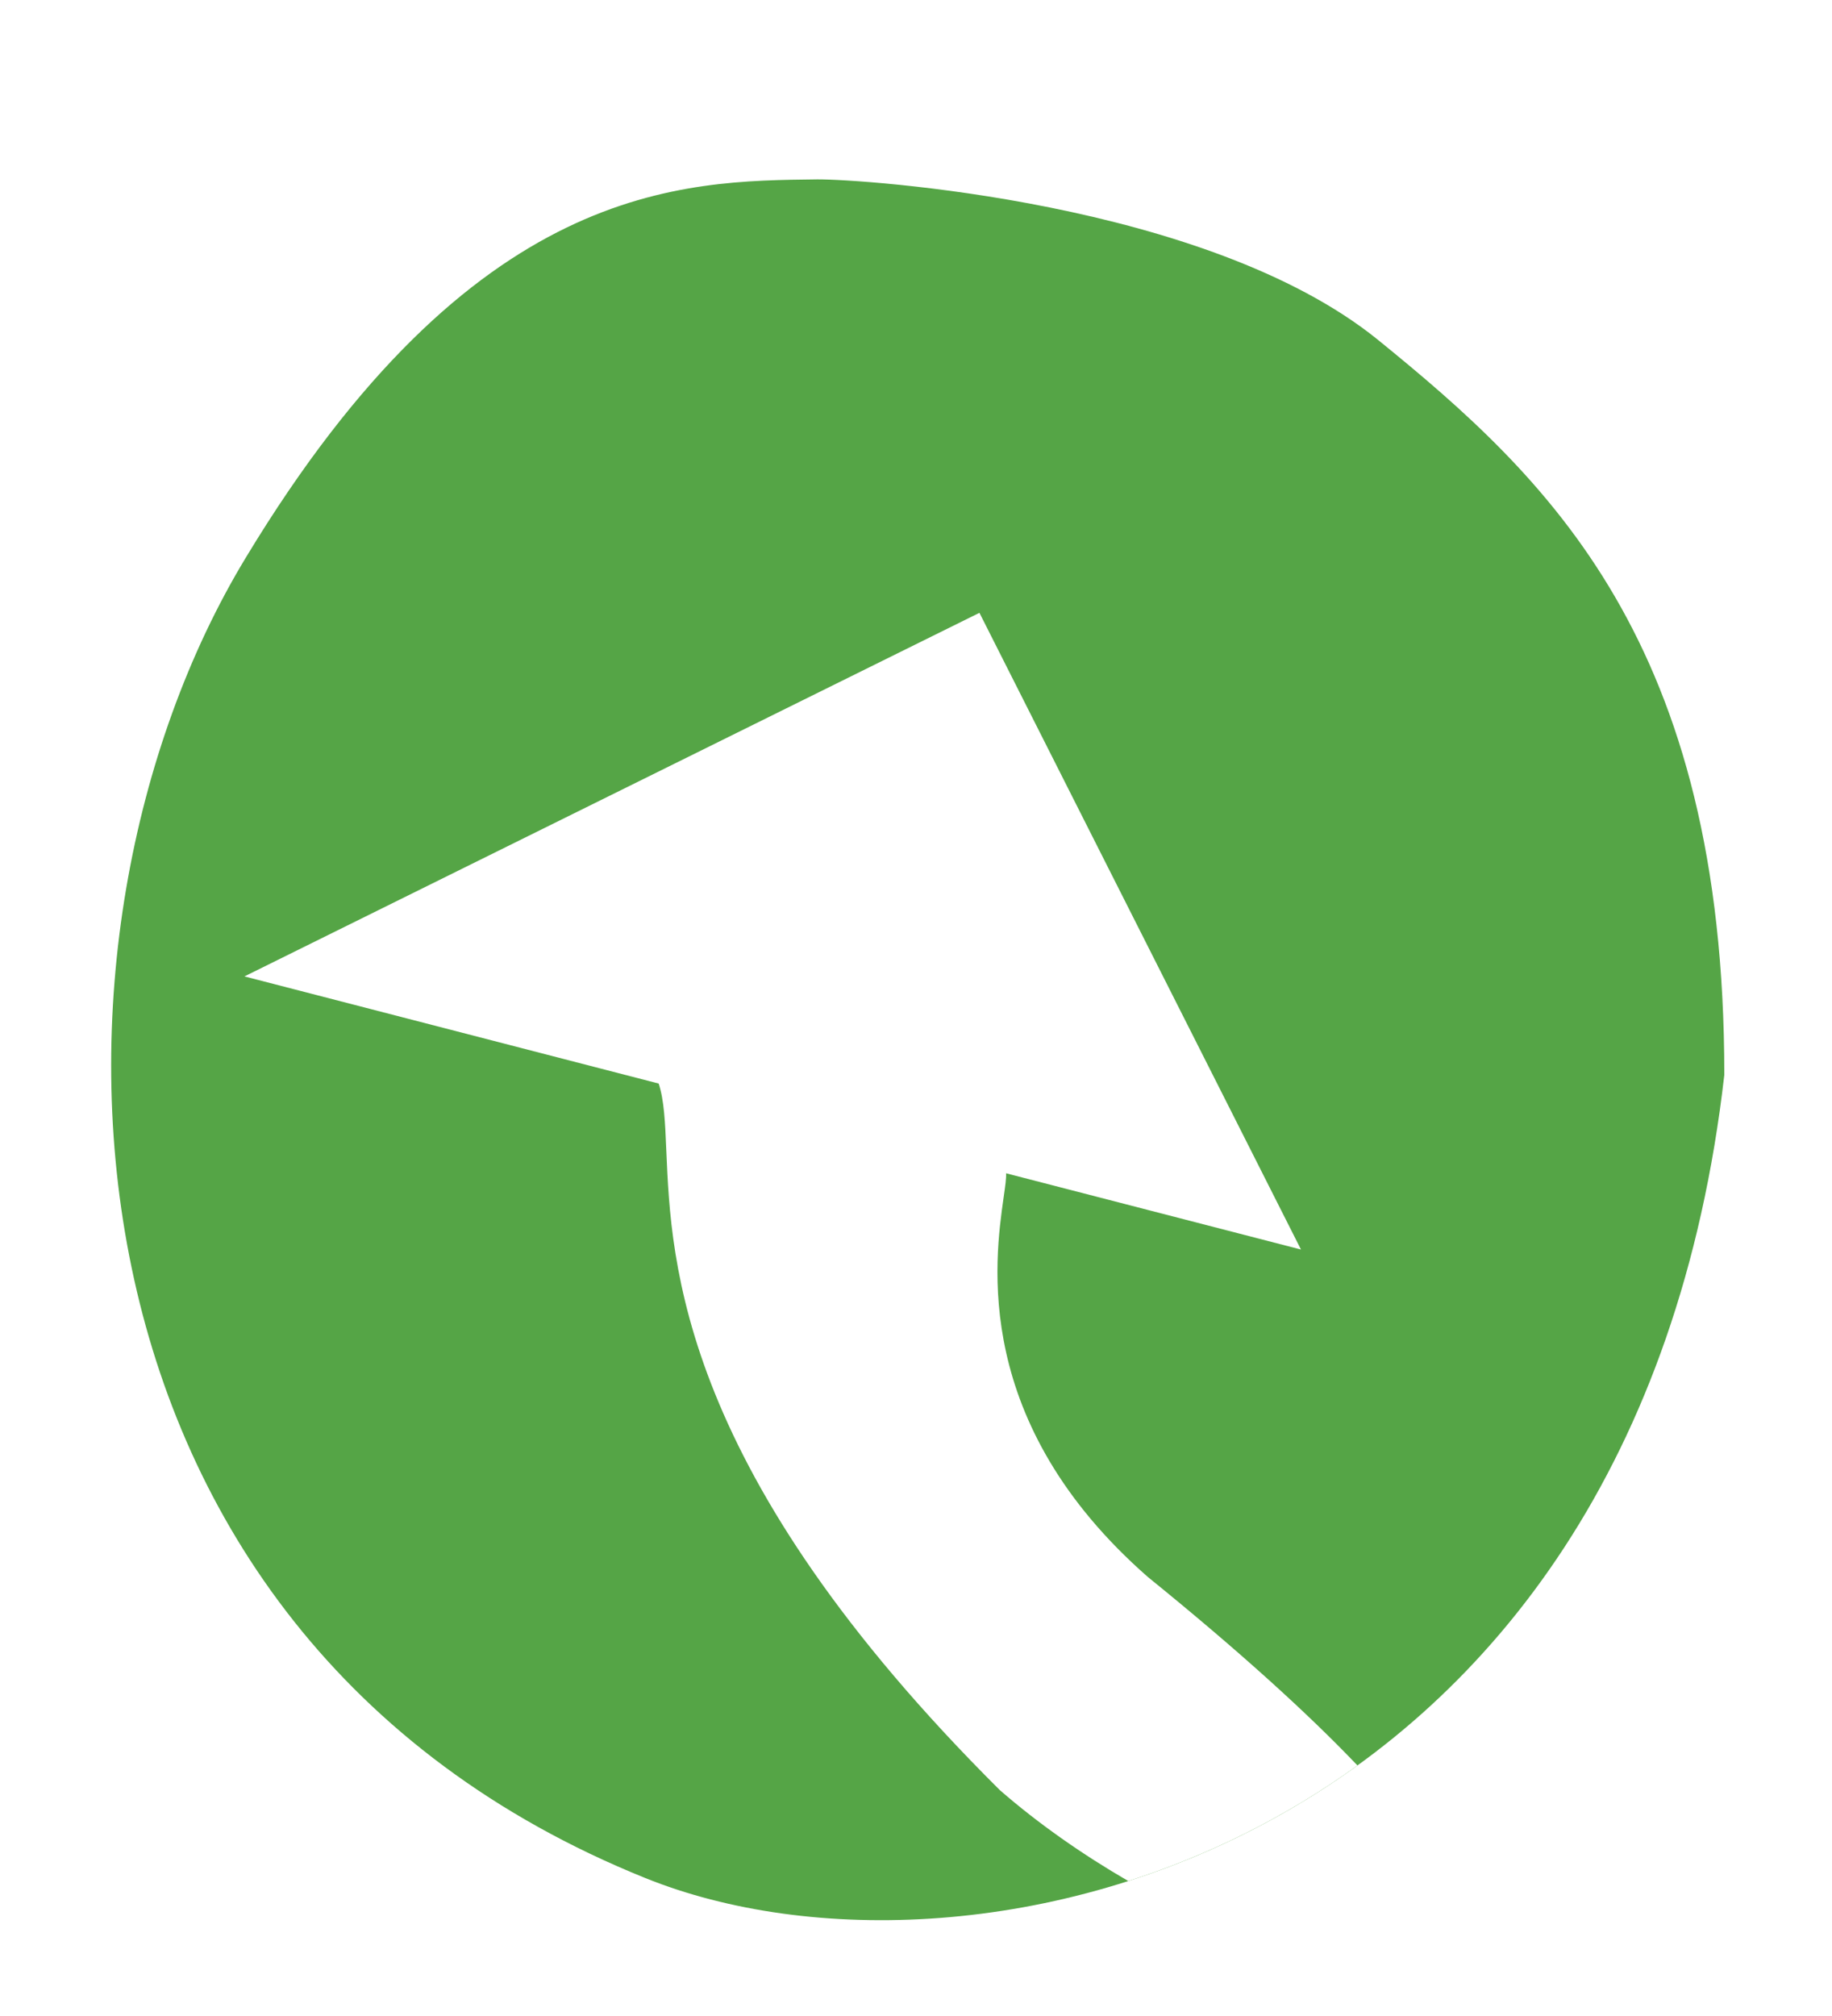 <?xml version="1.0" encoding="UTF-8"?> <svg xmlns="http://www.w3.org/2000/svg" width="80" height="88" viewBox="0 0 80 88" fill="none"><style type="text/css"> svg { cursor: pointer; } svg:hover .round { fill: #EF7F3C; transition: fill 0.3s; } </style><g filter="url(#filter0_d_812_3534)"><path d="M35.691 3.83C29.802 3.902 20.687 3.873 10.732 20.344C0.746 36.822 1.605 67.266 28.179 77.978C42.546 83.777 71.418 76.858 75.297 42.923C75.306 24.012 67.597 16.861 60.155 10.82C52.681 4.787 37.638 3.818 35.691 3.83Z" fill="#55A546" class="round"></path><path fill-rule="evenodd" clip-rule="evenodd" d="M59.278 73.064C57.127 70.809 54.134 68.085 50.126 64.838C42.428 58.093 43.431 51.044 43.829 48.249C43.897 47.774 43.947 47.422 43.934 47.215L56.811 50.543L42.77 22.75L10.674 38.621L28.763 43.298C29.003 44.024 29.045 44.999 29.097 46.233C29.307 51.166 29.693 60.244 43.659 74.138C45.361 75.621 47.293 76.964 49.27 78.109C52.704 77.01 56.11 75.353 59.278 73.064Z" fill="white"></path></g><defs><filter id="filter0_d_812_3534" x="0.855" y="3.83" width="78.442" height="83.988" filterUnits="userSpaceOnUse" color-interpolation-filters="sRGB"><feFlood flood-opacity="0" result="BackgroundImageFix"></feFlood><feColorMatrix in="SourceAlpha" type="matrix" values="0 0 0 0 0 0 0 0 0 0 0 0 0 0 0 0 0 0 127 0" result="hardAlpha"></feColorMatrix><feOffset dy="4"></feOffset><feGaussianBlur stdDeviation="2"></feGaussianBlur><feComposite in2="hardAlpha" operator="out"></feComposite><feColorMatrix type="matrix" values="0 0 0 0 0 0 0 0 0 0 0 0 0 0 0 0 0 0 0.25 0"></feColorMatrix><feBlend mode="normal" in2="BackgroundImageFix" result="effect1_dropShadow_812_3534"></feBlend><feBlend mode="normal" in="SourceGraphic" in2="effect1_dropShadow_812_3534" result="shape"></feBlend></filter></defs></svg> 